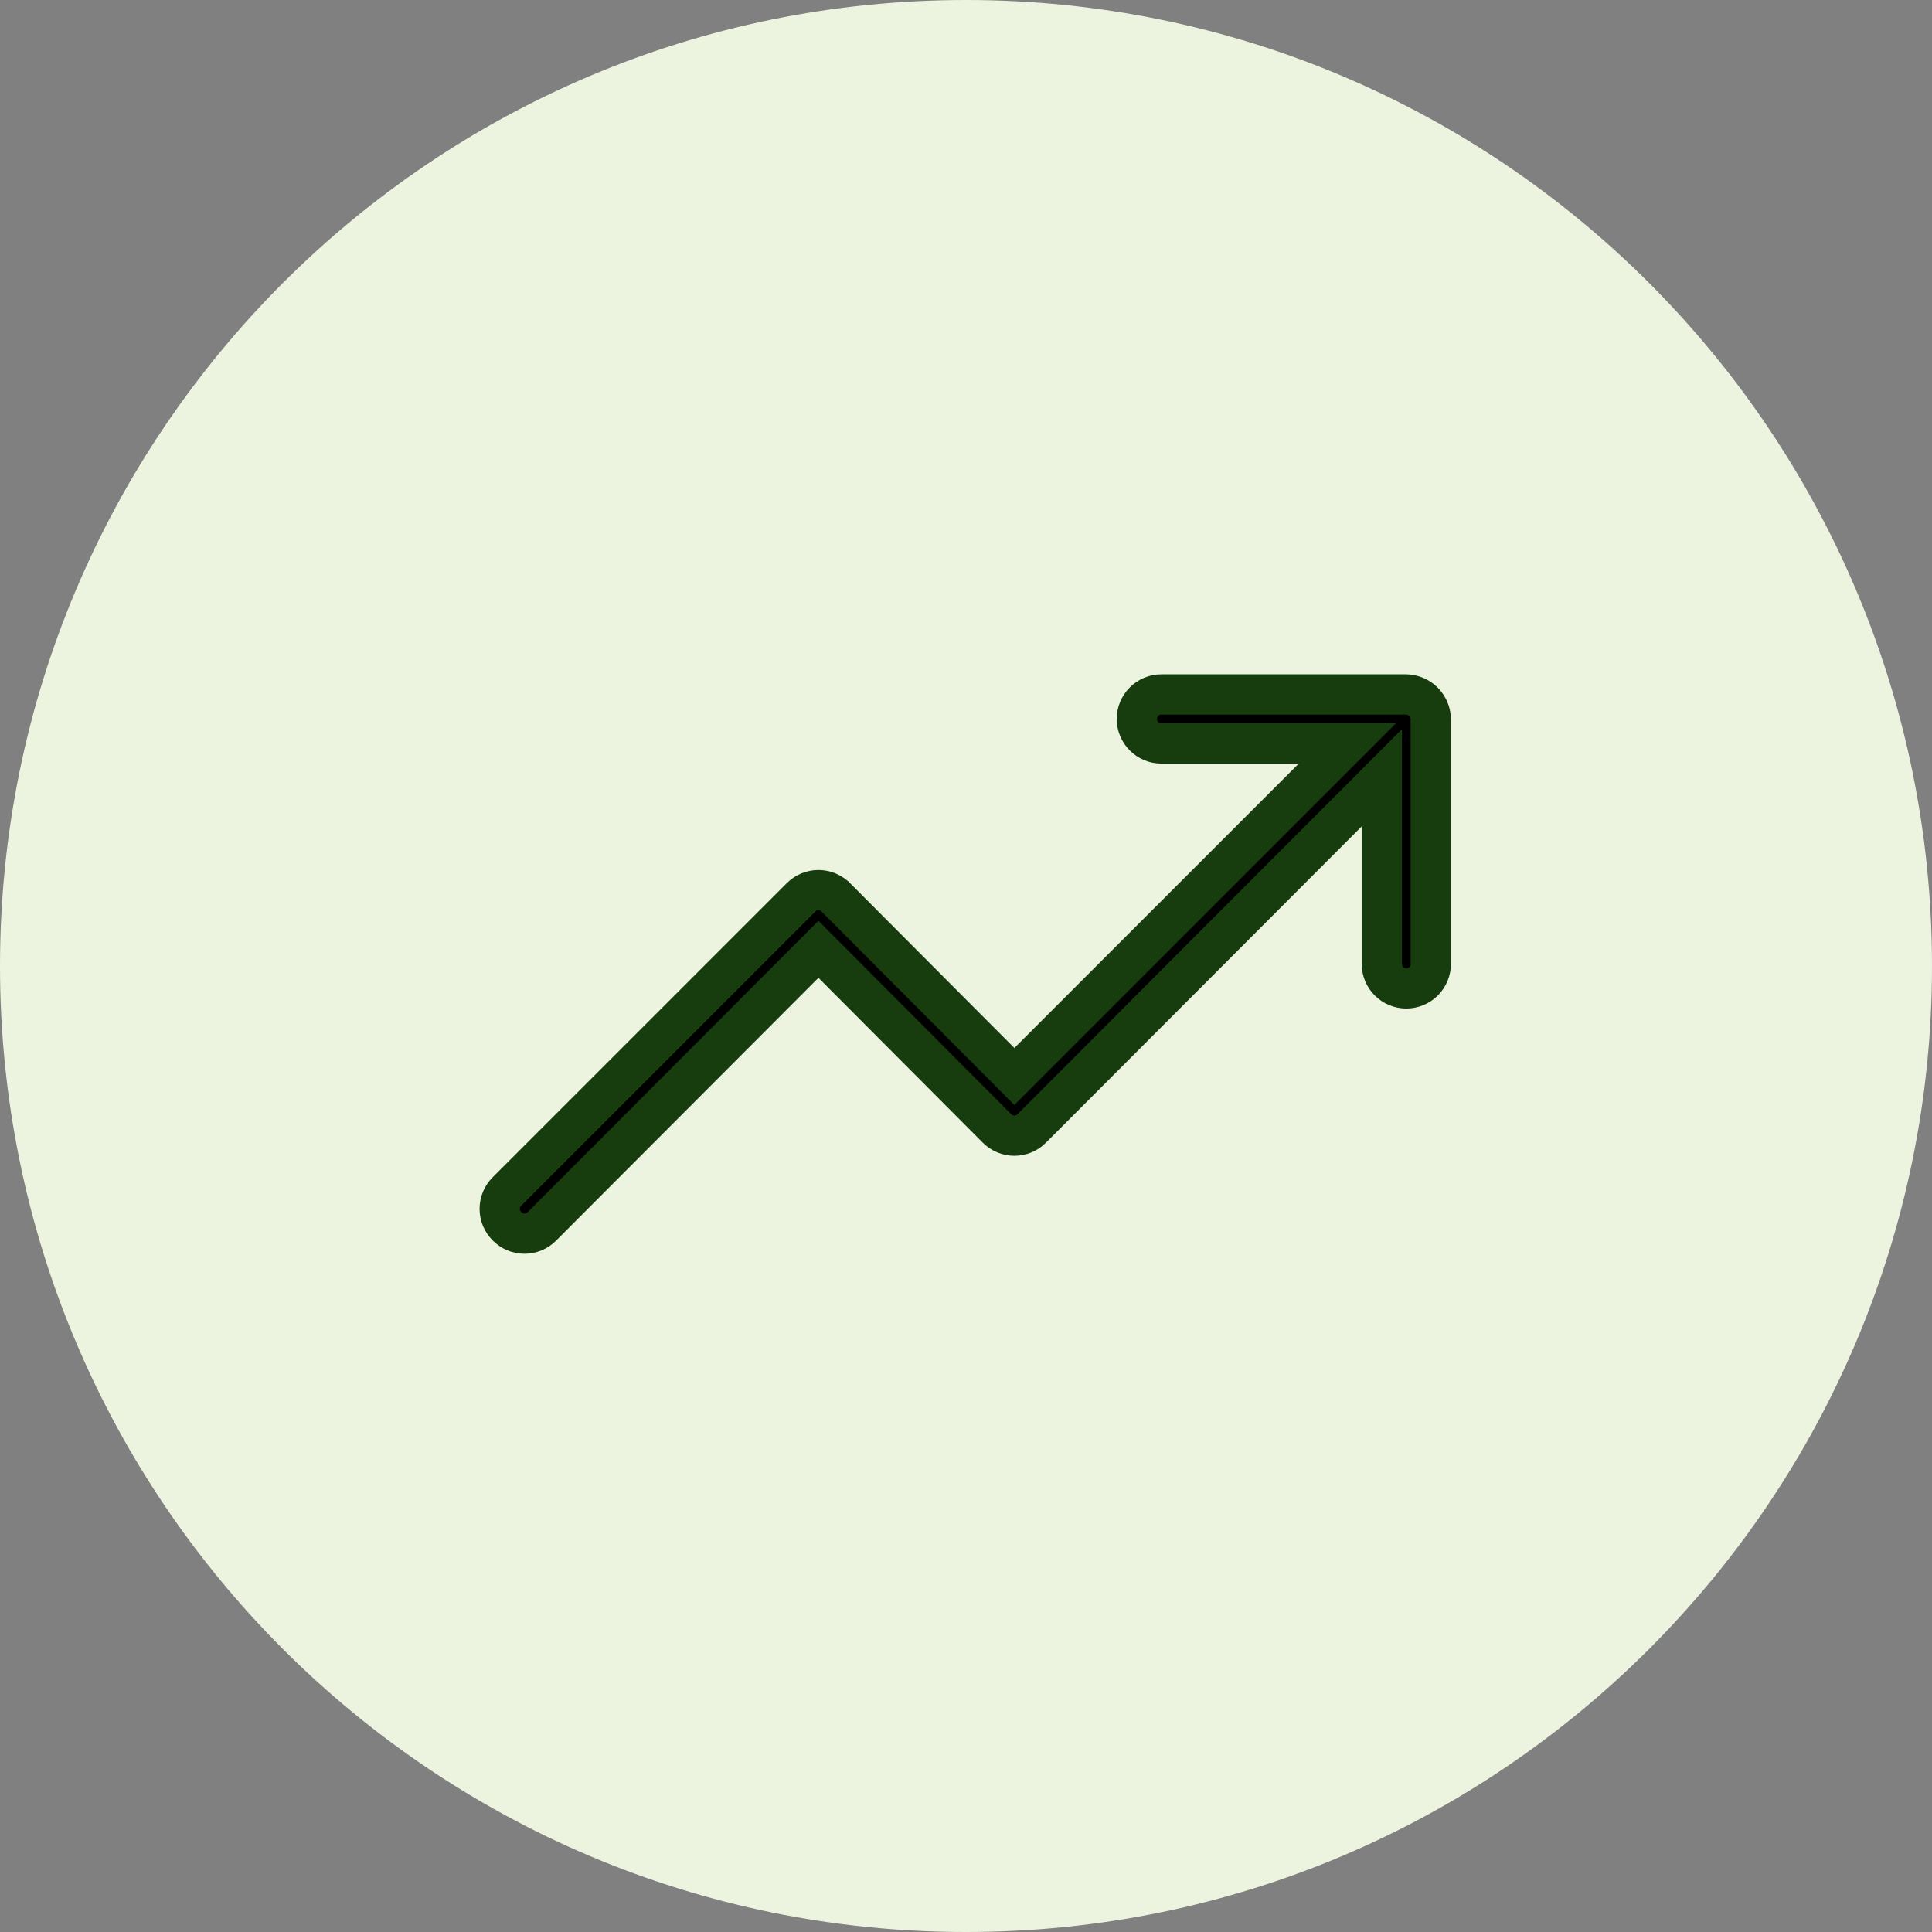 <?xml version="1.0" encoding="utf-8"?>
<svg xmlns="http://www.w3.org/2000/svg" fill="none" height="100%" overflow="visible" preserveAspectRatio="none" style="display: block;" viewBox="0 0 72 72" width="100%">
<rect x="0" y="0" width="72" height="72" fill="#808080" stroke="none"/>
<g id="icon/accessibility">
<g id="icon/trust">
<g clip-path="url(#clip0_0_1252)" id="Frame">
<path d="M36 72C55.882 72 72 55.882 72 36C72 16.118 55.882 -4.95911e-05 36 -4.95911e-05C16.118 -4.95911e-05 0 16.118 0 36C0 55.882 16.118 72 36 72Z" fill="#ECF3DF" id="Vector"/>
<path d="M43.28 25.88H52.398L52.487 25.886C52.576 25.896 52.663 25.918 52.745 25.953L52.748 25.955L52.752 25.957C52.975 26.049 53.153 26.227 53.245 26.45L53.247 26.453L53.249 26.458C53.284 26.54 53.306 26.627 53.316 26.715L53.322 26.805V35.922C53.322 36.164 53.225 36.396 53.054 36.567C52.883 36.739 52.651 36.835 52.409 36.835C52.167 36.835 51.935 36.739 51.763 36.567C51.592 36.396 51.496 36.164 51.496 35.922V28.987L49.937 30.548L38.453 42.05L38.451 42.053C38.366 42.138 38.265 42.206 38.154 42.253C38.043 42.299 37.924 42.323 37.803 42.323C37.683 42.323 37.563 42.299 37.452 42.253C37.341 42.206 37.24 42.138 37.155 42.053L37.153 42.051L31.147 36.026L30.5 35.378L29.854 36.026L20.196 45.702L20.194 45.704C20.109 45.79 20.008 45.858 19.897 45.904C19.786 45.95 19.666 45.974 19.546 45.974C19.425 45.974 19.306 45.95 19.195 45.904C19.084 45.858 18.983 45.79 18.898 45.704L18.892 45.699C18.807 45.614 18.739 45.513 18.692 45.402C18.646 45.291 18.622 45.171 18.622 45.051C18.622 44.93 18.646 44.811 18.692 44.7C18.739 44.588 18.807 44.487 18.892 44.403L29.849 33.446L29.852 33.443C29.937 33.358 30.038 33.29 30.149 33.243C30.261 33.197 30.38 33.173 30.5 33.173C30.621 33.173 30.74 33.197 30.852 33.243C30.963 33.29 31.064 33.358 31.148 33.443L31.15 33.444L37.157 39.47L37.802 40.117L50.213 27.706H43.28C43.038 27.706 42.806 27.61 42.635 27.439C42.464 27.268 42.367 27.036 42.367 26.794C42.367 26.551 42.464 26.319 42.635 26.148C42.806 25.977 43.038 25.88 43.28 25.88Z" fill="black" id="Vector_2" stroke="#173D0E" stroke-width="1.5"/>
</g>
</g>
</g>
<defs>
<clipPath id="clip0_0_1252">
<rect fill="white" height="72" width="72"/>
</clipPath>
</defs>
</svg>